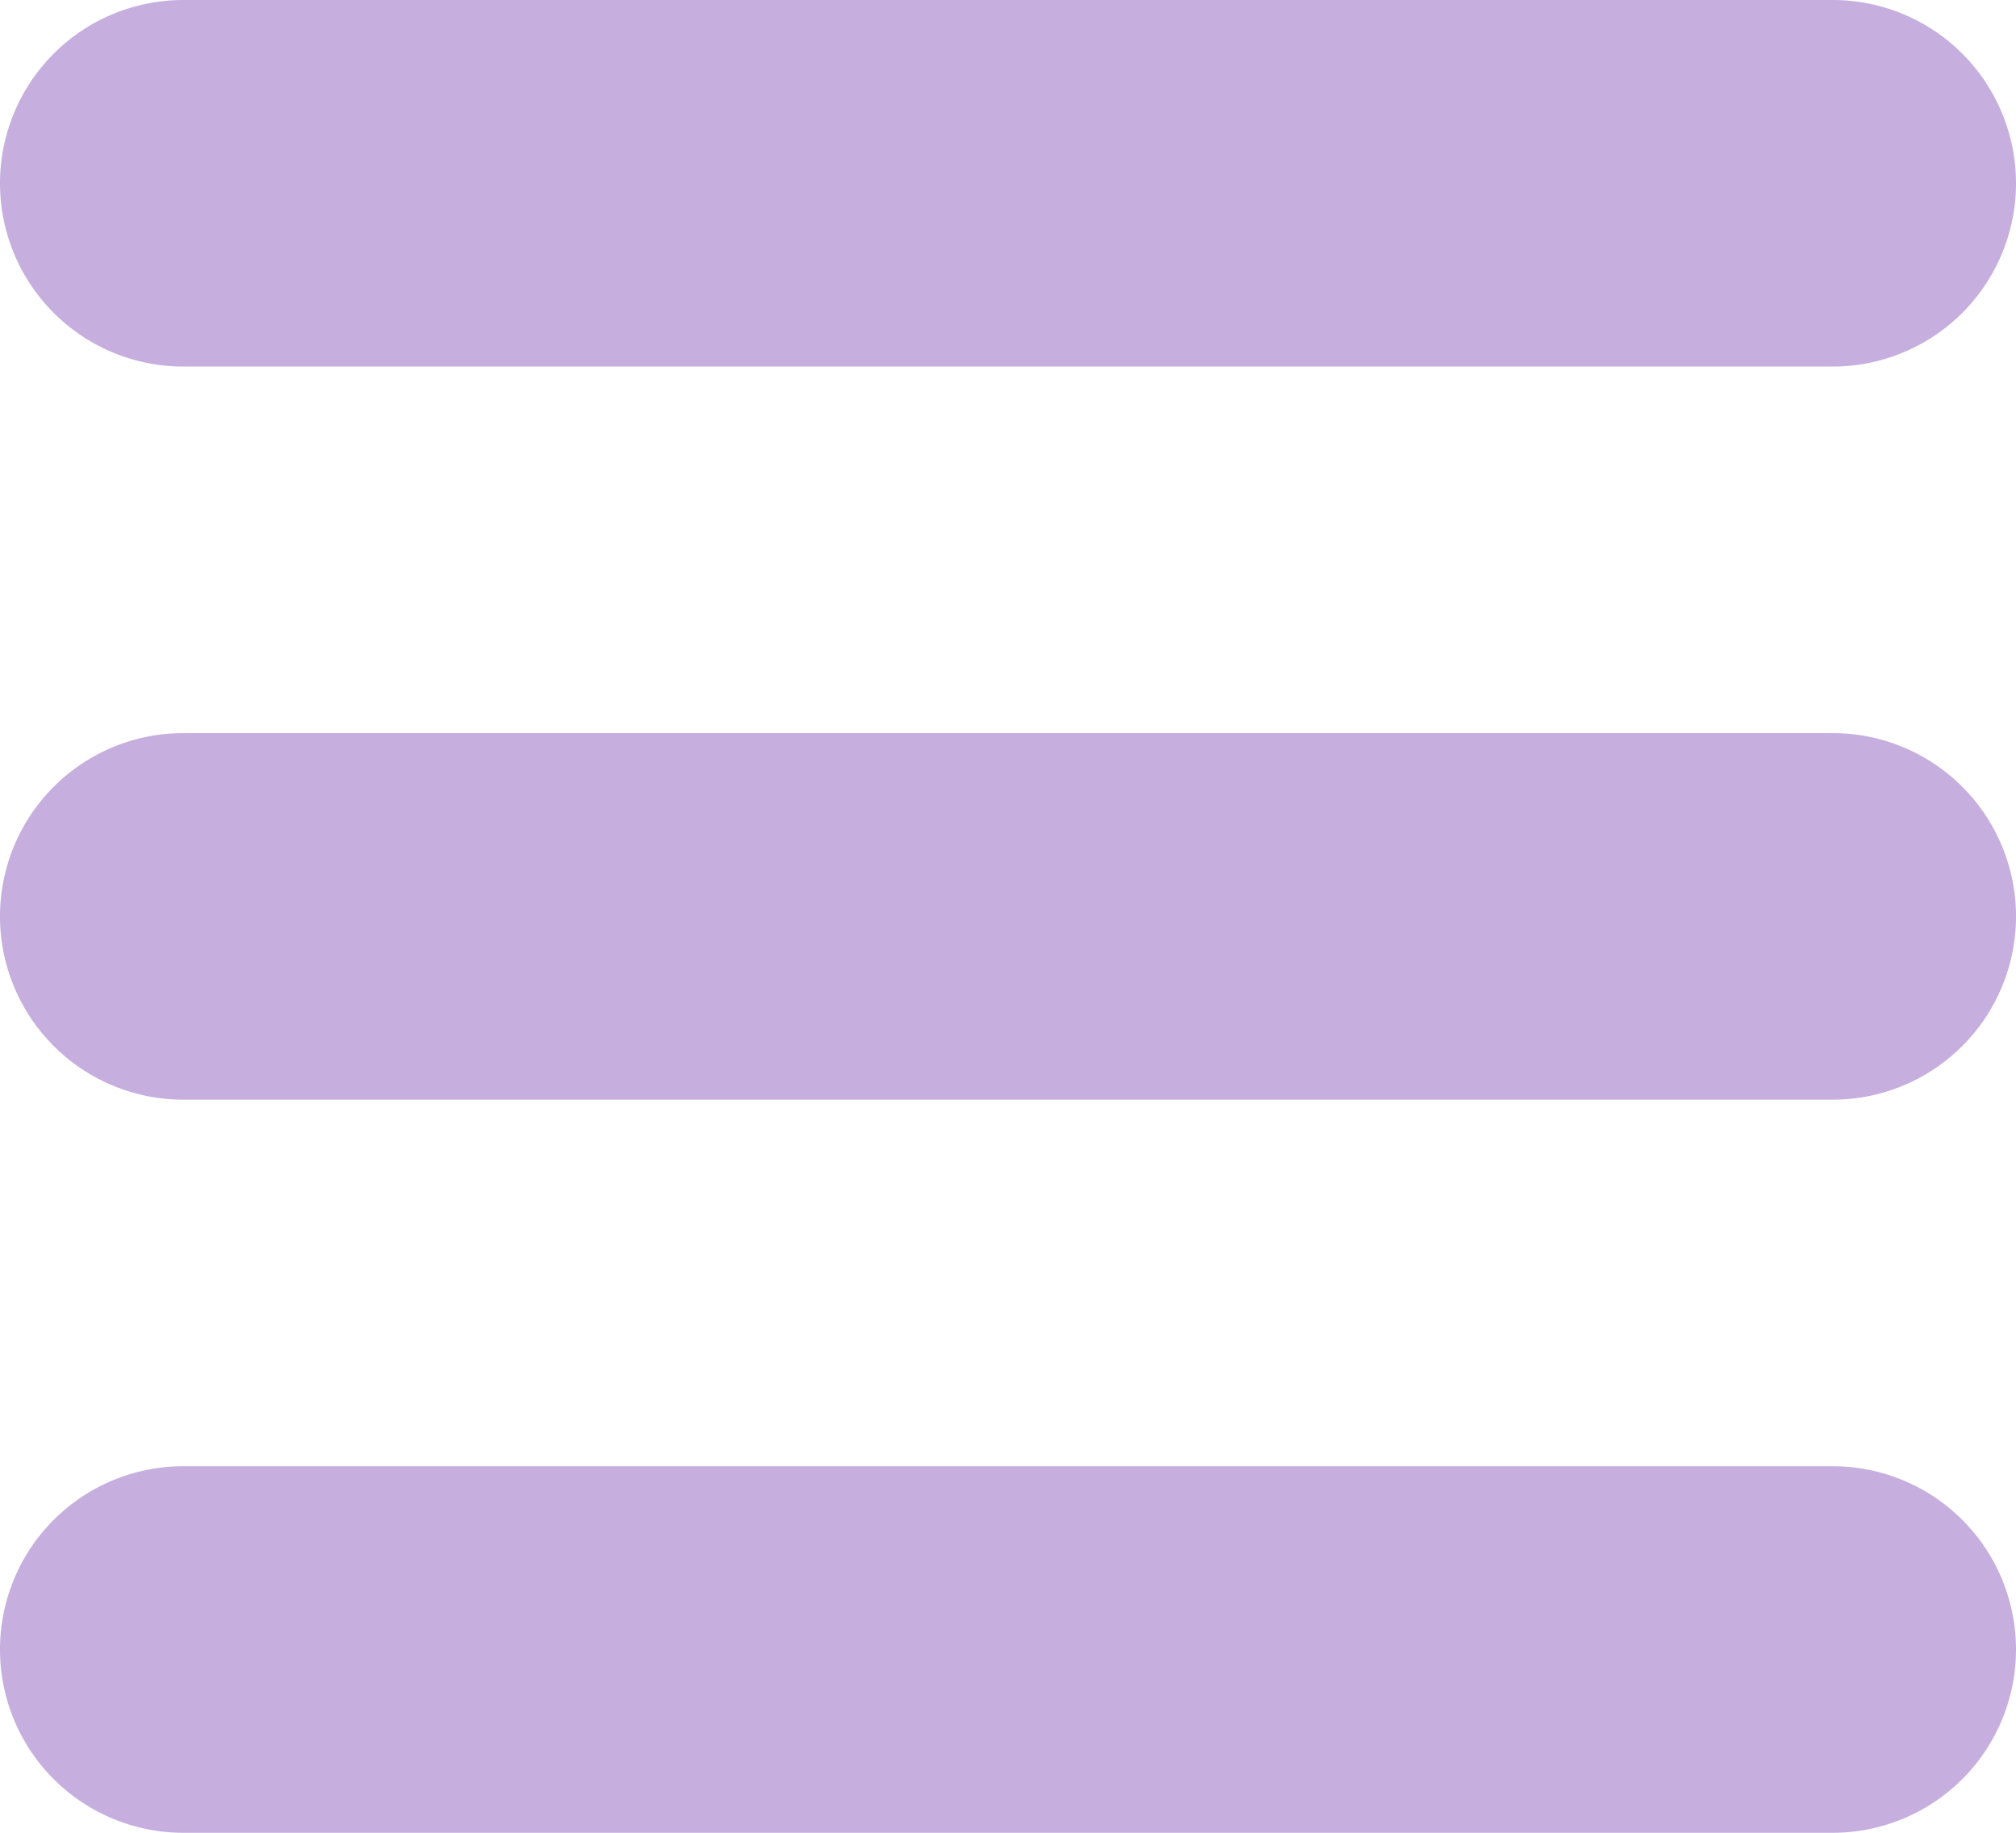 <?xml version="1.0" encoding="UTF-8" standalone="no"?><svg xmlns="http://www.w3.org/2000/svg" xmlns:xlink="http://www.w3.org/1999/xlink" fill="#c6afde" height="20" preserveAspectRatio="xMidYMid meet" version="1" viewBox="5.0 6.0 22.0 20.0" width="22" zoomAndPan="magnify"><g data-name="Layer 2" id="change1_1"><path d="M7,10H25a2,2,0,0,0,0-4H7a2,2,0,0,0,0,4Z"/><path d="M25,14H7a2,2,0,0,0,0,4H25a2,2,0,0,0,0-4Z"/><path d="M25,22H7a2,2,0,0,0,0,4H25a2,2,0,0,0,0-4Z"/></g></svg>